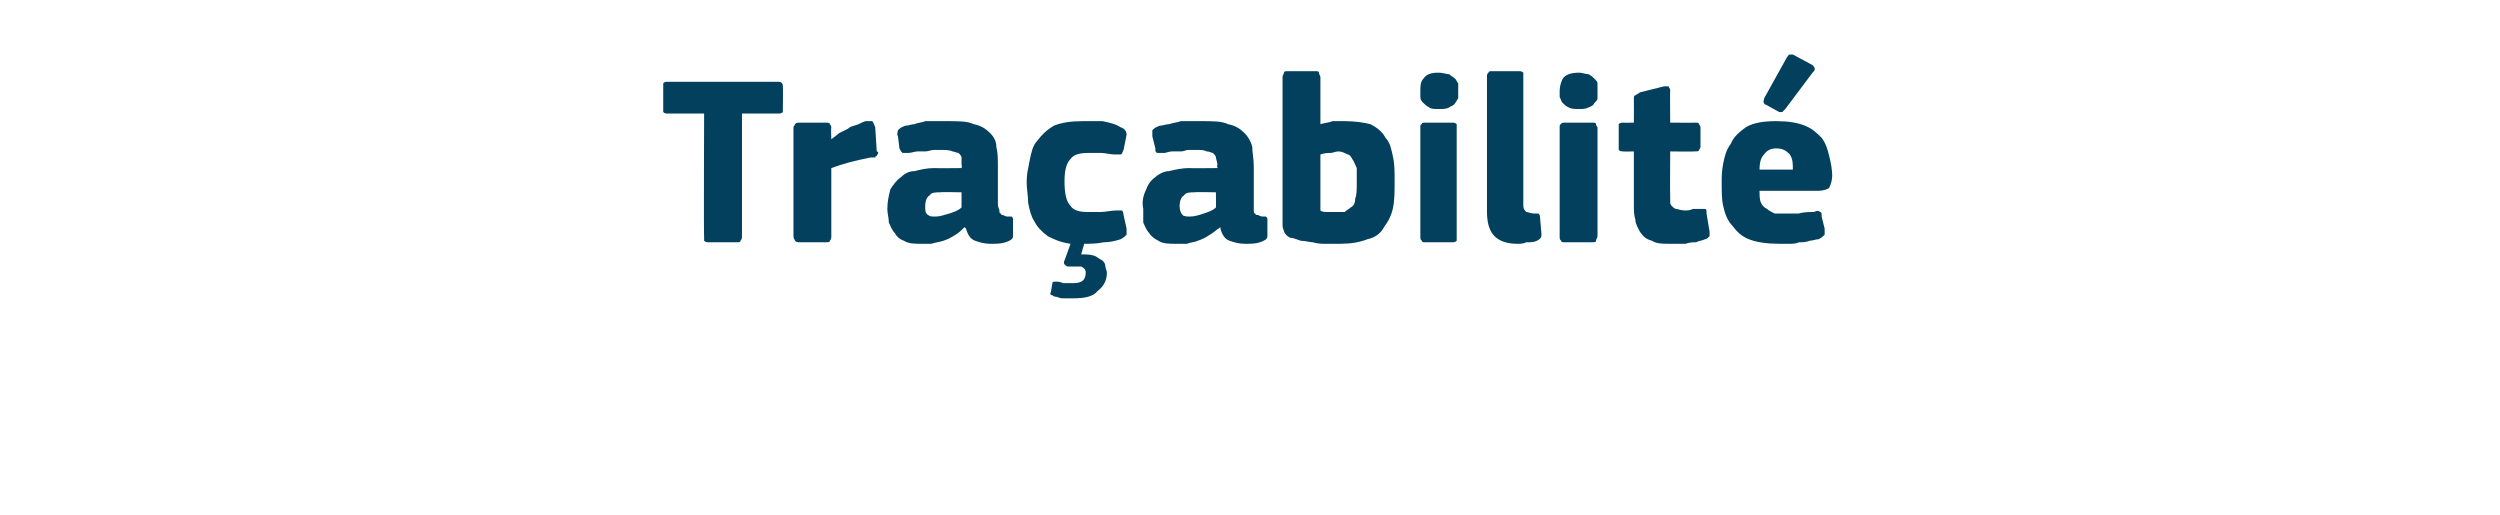 <?xml version="1.0" standalone="no"?><!DOCTYPE svg PUBLIC "-//W3C//DTD SVG 1.1//EN" "http://www.w3.org/Graphics/SVG/1.1/DTD/svg11.dtd"><svg xmlns="http://www.w3.org/2000/svg" version="1.1" width="165.1px" height="34px" viewBox="0 -4 165.1 34" style="top:-4px">  <desc>Tra abilit</desc>  <defs/>  <g id="Polygon28004">    <path d="M 51.7 3.2 C 51.7 3.3 51.7 3.3 51.7 3.4 C 51.6 3.5 51.5 3.5 51.4 3.5 C 51.37 3.49 49 3.5 49 3.5 C 49 3.5 49 11.65 49 11.6 C 49 11.7 49 11.8 48.9 11.9 C 48.9 12 48.8 12 48.7 12 C 48.7 12 46.8 12 46.8 12 C 46.7 12 46.6 12 46.5 11.9 C 46.5 11.8 46.5 11.8 46.5 11.6 C 46.47 11.65 46.5 3.5 46.5 3.5 C 46.5 3.5 44.12 3.49 44.1 3.5 C 44 3.5 43.9 3.5 43.8 3.4 C 43.8 3.3 43.8 3.3 43.8 3.2 C 43.8 3.2 43.8 1.7 43.8 1.7 C 43.8 1.6 43.8 1.5 43.8 1.5 C 43.9 1.4 44 1.4 44.1 1.4 C 44.1 1.4 51.4 1.4 51.4 1.4 C 51.6 1.4 51.7 1.5 51.7 1.7 C 51.72 1.71 51.7 3.2 51.7 3.2 C 51.7 3.2 51.72 3.15 51.7 3.2 Z M 54.9 5.2 C 54.9 5.2 54.91 5.25 54.9 5.2 C 55 5.1 55.2 5 55.4 4.8 C 55.6 4.7 55.8 4.6 56 4.5 C 56.2 4.3 56.5 4.3 56.7 4.2 C 56.9 4.1 57.1 4 57.2 4 C 57.4 4 57.5 4 57.6 4 C 57.7 4.1 57.7 4.2 57.8 4.4 C 57.8 4.4 57.9 6 57.9 6 C 58 6 58 6.1 58 6.1 C 58 6.2 57.9 6.2 57.9 6.3 C 57.9 6.3 57.8 6.3 57.8 6.4 C 57.7 6.4 57.6 6.4 57.5 6.4 C 56.5 6.6 55.7 6.8 54.9 7.1 C 54.9 7.1 54.9 11.6 54.9 11.6 C 54.9 11.7 54.9 11.8 54.8 11.9 C 54.8 12 54.7 12 54.5 12 C 54.5 12 52.8 12 52.8 12 C 52.7 12 52.6 12 52.5 11.9 C 52.5 11.8 52.4 11.8 52.4 11.6 C 52.4 11.6 52.4 4.4 52.4 4.4 C 52.4 4.3 52.5 4.3 52.5 4.2 C 52.6 4.1 52.7 4.1 52.8 4.1 C 52.8 4.1 54.5 4.1 54.5 4.1 C 54.7 4.1 54.8 4.1 54.8 4.2 C 54.9 4.3 54.9 4.4 54.9 4.4 C 54.87 4.45 54.9 5.2 54.9 5.2 Z M 63.5 8.7 C 63.5 8.7 62.06 8.67 62.1 8.7 C 61.8 8.7 61.5 8.7 61.4 8.9 C 61.2 9 61.1 9.3 61.1 9.6 C 61.1 9.9 61.1 10.1 61.3 10.2 C 61.4 10.3 61.5 10.3 61.8 10.3 C 62.1 10.3 62.3 10.2 62.7 10.1 C 63 10 63.3 9.9 63.5 9.7 C 63.5 9.74 63.5 8.7 63.5 8.7 Z M 63.7 11 C 63.5 11.2 63.3 11.4 63.1 11.5 C 62.8 11.7 62.6 11.8 62.3 11.9 C 62 12 61.8 12 61.5 12.1 C 61.3 12.1 61.1 12.1 60.9 12.1 C 60.4 12.1 60 12.1 59.7 11.9 C 59.4 11.8 59.2 11.6 59.1 11.4 C 58.9 11.2 58.8 10.9 58.7 10.7 C 58.7 10.4 58.6 10.1 58.6 9.8 C 58.6 9.3 58.7 8.9 58.8 8.5 C 59 8.2 59.2 7.9 59.5 7.7 C 59.7 7.5 60 7.3 60.4 7.3 C 60.8 7.2 61.2 7.1 61.7 7.1 C 61.71 7.12 63.5 7.1 63.5 7.1 C 63.5 7.1 63.55 6.86 63.5 6.9 C 63.5 6.7 63.5 6.5 63.5 6.4 C 63.5 6.3 63.4 6.2 63.3 6.1 C 63.2 6.1 63 6 62.9 6 C 62.7 5.9 62.4 5.9 62.1 5.9 C 62 5.9 61.9 5.9 61.7 5.9 C 61.5 5.9 61.3 6 61.1 6 C 61 6 60.8 6 60.6 6 C 60.4 6 60.2 6.1 60 6.1 C 59.8 6.1 59.7 6.1 59.6 6.1 C 59.5 6 59.5 6 59.4 5.8 C 59.4 5.8 59.3 5 59.3 5 C 59.2 4.8 59.3 4.7 59.3 4.6 C 59.4 4.5 59.5 4.4 59.8 4.3 C 60 4.3 60.2 4.2 60.4 4.2 C 60.6 4.1 60.9 4.1 61.1 4 C 61.4 4 61.6 4 61.9 4 C 62.1 4 62.3 4 62.5 4 C 63.3 4 63.9 4 64.3 4.2 C 64.8 4.3 65.1 4.5 65.4 4.8 C 65.6 5 65.8 5.3 65.8 5.7 C 65.9 6.1 65.9 6.5 65.9 7 C 65.9 7 65.9 9.5 65.9 9.5 C 65.9 9.7 66 9.8 66 9.9 C 66 10 66 10.1 66.1 10.1 C 66.1 10.2 66.2 10.2 66.2 10.2 C 66.3 10.2 66.4 10.3 66.5 10.3 C 66.7 10.3 66.8 10.3 66.8 10.3 C 66.9 10.4 66.9 10.4 66.9 10.5 C 66.9 10.5 66.9 11.6 66.9 11.6 C 66.9 11.8 66.7 11.9 66.4 12 C 66.1 12.1 65.8 12.1 65.4 12.1 C 65 12.1 64.7 12 64.4 11.9 C 64.1 11.8 63.9 11.5 63.8 11.1 C 63.8 11.1 63.7 11 63.7 11 Z M 71.7 14 C 71.7 13.8 71.6 13.7 71.4 13.6 C 71.2 13.6 70.9 13.6 70.5 13.6 C 70.3 13.5 70.2 13.4 70.3 13.2 C 70.3 13.2 70.7 12.1 70.7 12.1 C 70 12 69.6 11.8 69.2 11.6 C 68.8 11.3 68.5 11 68.3 10.6 C 68.1 10.3 68 9.9 67.9 9.4 C 67.9 8.9 67.8 8.5 67.8 8 C 67.8 7.5 67.9 7.1 68 6.6 C 68.1 6.1 68.2 5.6 68.5 5.3 C 68.8 4.9 69.1 4.6 69.6 4.3 C 70.1 4.1 70.7 4 71.5 4 C 71.9 4 72.4 4 72.8 4 C 73.3 4.1 73.7 4.2 74 4.4 C 74.3 4.5 74.4 4.7 74.4 4.9 C 74.4 4.9 74.2 5.9 74.2 5.9 C 74.1 6.1 74.1 6.2 74 6.2 C 73.9 6.2 73.8 6.2 73.6 6.2 C 73.3 6.2 73 6.1 72.7 6.1 C 72.4 6.1 72.1 6.1 71.9 6.1 C 71.3 6.1 70.9 6.2 70.7 6.5 C 70.4 6.8 70.3 7.3 70.3 8 C 70.3 8.7 70.4 9.3 70.7 9.6 C 70.9 9.9 71.3 10 71.8 10 C 72 10 72.3 10 72.7 10 C 73 10 73.4 9.9 73.7 9.9 C 73.9 9.9 74 9.9 74.1 9.9 C 74.1 9.9 74.2 10 74.2 10.2 C 74.2 10.2 74.4 11.1 74.4 11.1 C 74.4 11.2 74.4 11.4 74.4 11.5 C 74.3 11.6 74.2 11.7 74 11.8 C 73.7 11.9 73.3 12 72.9 12 C 72.4 12.1 72 12.1 71.6 12.1 C 71.6 12.1 71.4 12.8 71.4 12.8 C 71.8 12.8 72 12.8 72.3 12.9 C 72.5 13 72.6 13.1 72.8 13.2 C 72.9 13.3 73 13.4 73 13.6 C 73 13.7 73.1 13.9 73.1 14 C 73.1 14.5 72.9 14.9 72.5 15.2 C 72.2 15.6 71.6 15.7 70.9 15.7 C 70.8 15.7 70.7 15.7 70.6 15.7 C 70.5 15.7 70.3 15.7 70.2 15.7 C 70.1 15.7 70 15.7 69.8 15.6 C 69.7 15.6 69.6 15.6 69.5 15.5 C 69.4 15.5 69.3 15.4 69.4 15.3 C 69.4 15.3 69.5 14.7 69.5 14.7 C 69.5 14.6 69.6 14.6 69.7 14.6 C 69.9 14.6 70 14.6 70.2 14.7 C 70.4 14.7 70.6 14.7 70.7 14.7 C 71 14.7 71.2 14.7 71.4 14.6 C 71.6 14.5 71.7 14.3 71.7 14 Z M 80.3 8.7 C 80.3 8.7 78.87 8.67 78.9 8.7 C 78.6 8.7 78.3 8.7 78.2 8.9 C 78 9 77.9 9.3 77.9 9.6 C 77.9 9.9 78 10.1 78.1 10.2 C 78.2 10.3 78.4 10.3 78.6 10.3 C 78.9 10.3 79.2 10.2 79.5 10.1 C 79.8 10 80.1 9.9 80.3 9.7 C 80.31 9.74 80.3 8.7 80.3 8.7 Z M 80.6 11 C 80.3 11.2 80.1 11.4 79.9 11.5 C 79.6 11.7 79.4 11.8 79.1 11.9 C 78.9 12 78.6 12 78.4 12.1 C 78.1 12.1 77.9 12.1 77.7 12.1 C 77.2 12.1 76.8 12.1 76.5 11.9 C 76.3 11.8 76 11.6 75.9 11.4 C 75.7 11.2 75.6 10.9 75.5 10.7 C 75.5 10.4 75.5 10.1 75.5 9.8 C 75.4 9.3 75.5 8.9 75.7 8.5 C 75.8 8.2 76 7.9 76.3 7.7 C 76.5 7.5 76.9 7.3 77.2 7.3 C 77.6 7.2 78.1 7.1 78.5 7.1 C 78.52 7.12 80.4 7.1 80.4 7.1 C 80.4 7.1 80.36 6.86 80.4 6.9 C 80.4 6.7 80.3 6.5 80.3 6.4 C 80.3 6.3 80.2 6.2 80.1 6.1 C 80 6.1 79.9 6 79.7 6 C 79.5 5.9 79.3 5.9 79 5.9 C 78.8 5.9 78.7 5.9 78.5 5.9 C 78.3 5.9 78.2 6 78 6 C 77.8 6 77.6 6 77.4 6 C 77.2 6 77 6.1 76.9 6.1 C 76.6 6.1 76.5 6.1 76.4 6.1 C 76.3 6 76.3 6 76.3 5.8 C 76.3 5.8 76.1 5 76.1 5 C 76.1 4.8 76.1 4.7 76.1 4.6 C 76.2 4.5 76.3 4.4 76.6 4.3 C 76.8 4.3 77 4.2 77.2 4.2 C 77.5 4.1 77.7 4.1 78 4 C 78.2 4 78.5 4 78.7 4 C 78.9 4 79.2 4 79.3 4 C 80.1 4 80.7 4 81.1 4.2 C 81.6 4.3 81.9 4.5 82.2 4.8 C 82.4 5 82.6 5.3 82.7 5.7 C 82.7 6.1 82.8 6.5 82.8 7 C 82.8 7 82.8 9.5 82.8 9.5 C 82.8 9.7 82.8 9.8 82.8 9.9 C 82.8 10 82.8 10.1 82.9 10.1 C 82.9 10.2 83 10.2 83.1 10.2 C 83.1 10.2 83.2 10.3 83.4 10.3 C 83.5 10.3 83.6 10.3 83.6 10.3 C 83.7 10.4 83.7 10.4 83.7 10.5 C 83.7 10.5 83.7 11.6 83.7 11.6 C 83.7 11.8 83.5 11.9 83.2 12 C 82.9 12.1 82.6 12.1 82.2 12.1 C 81.8 12.1 81.5 12 81.2 11.9 C 80.9 11.8 80.7 11.5 80.6 11.1 C 80.6 11.1 80.6 11 80.6 11 Z M 87.2 4.2 C 87.5 4.1 87.8 4.1 88 4 C 88.3 4 88.6 4 88.8 4 C 89.5 4 90.1 4.1 90.5 4.2 C 90.9 4.4 91.3 4.7 91.5 5.1 C 91.8 5.4 91.9 5.9 92 6.4 C 92.1 6.8 92.1 7.4 92.1 8 C 92.1 8.6 92.1 9.2 92 9.7 C 91.9 10.2 91.7 10.6 91.4 11 C 91.2 11.4 90.8 11.7 90.3 11.8 C 89.8 12 89.2 12.1 88.5 12.1 C 88.2 12.1 87.9 12.1 87.6 12.1 C 87.3 12.1 87 12.1 86.7 12 C 86.5 12 86.2 11.9 85.9 11.9 C 85.6 11.8 85.4 11.7 85.2 11.7 C 85 11.6 84.9 11.5 84.8 11.3 C 84.8 11.2 84.7 11.1 84.7 10.9 C 84.7 10.9 84.7 1.1 84.7 1.1 C 84.7 0.9 84.8 0.9 84.8 0.8 C 84.8 0.7 84.9 0.7 85.1 0.7 C 85.1 0.7 86.8 0.7 86.8 0.7 C 87 0.7 87.1 0.7 87.1 0.8 C 87.1 0.9 87.2 1 87.2 1.1 C 87.2 1.1 87.2 4.2 87.2 4.2 Z M 89.6 8.1 C 89.6 7.7 89.6 7.4 89.6 7.1 C 89.5 6.9 89.4 6.6 89.3 6.5 C 89.2 6.3 89.1 6.2 89 6.2 C 88.8 6.1 88.6 6 88.4 6 C 88.2 6 88 6.1 87.9 6.1 C 87.7 6.1 87.5 6.1 87.2 6.2 C 87.2 6.2 87.2 9.9 87.2 9.9 C 87.3 10 87.5 10 87.7 10 C 87.9 10 88.1 10 88.2 10 C 88.4 10 88.6 10 88.8 10 C 88.9 9.9 89.1 9.8 89.2 9.7 C 89.4 9.6 89.5 9.4 89.5 9.1 C 89.6 8.9 89.6 8.5 89.6 8.1 Z M 96.3 2 C 96.3 2.2 96.3 2.3 96.3 2.5 C 96.2 2.6 96.2 2.7 96.1 2.8 C 96 3 95.8 3 95.7 3.1 C 95.5 3.2 95.3 3.2 95 3.2 C 94.8 3.2 94.5 3.2 94.4 3.1 C 94.2 3 94.1 2.9 94 2.8 C 93.9 2.7 93.8 2.6 93.8 2.4 C 93.8 2.3 93.8 2.2 93.8 2 C 93.8 1.7 93.8 1.4 94 1.2 C 94.2 0.9 94.5 0.8 95 0.8 C 95.3 0.8 95.5 0.9 95.7 0.9 C 95.8 1 96 1.1 96.1 1.2 C 96.2 1.3 96.2 1.4 96.3 1.5 C 96.3 1.7 96.3 1.8 96.3 2 Z M 96.2 11.6 C 96.2 11.7 96.2 11.8 96.2 11.9 C 96.1 12 96 12 95.9 12 C 95.9 12 94.1 12 94.1 12 C 94 12 93.9 12 93.9 11.9 C 93.8 11.8 93.8 11.8 93.8 11.6 C 93.8 11.6 93.8 4.4 93.8 4.4 C 93.8 4.3 93.8 4.2 93.9 4.2 C 93.9 4.1 94 4.1 94.1 4.1 C 94.1 4.1 95.9 4.1 95.9 4.1 C 96 4.1 96.1 4.1 96.2 4.2 C 96.2 4.3 96.2 4.4 96.2 4.4 C 96.2 4.4 96.2 11.6 96.2 11.6 Z M 100.6 9.6 C 100.6 9.8 100.7 9.9 100.8 10 C 100.9 10 101.1 10.1 101.3 10.1 C 101.5 10.1 101.6 10.1 101.6 10.1 C 101.6 10.1 101.7 10.2 101.7 10.3 C 101.7 10.3 101.8 11.5 101.8 11.5 C 101.8 11.7 101.7 11.8 101.5 11.9 C 101.3 12 101.1 12 100.8 12 C 100.6 12.1 100.4 12.1 100.2 12.1 C 99.5 12.1 99 11.9 98.7 11.6 C 98.4 11.3 98.2 10.8 98.2 10 C 98.2 10 98.2 1.1 98.2 1.1 C 98.2 0.9 98.2 0.9 98.3 0.8 C 98.3 0.7 98.4 0.7 98.6 0.7 C 98.6 0.7 100.3 0.7 100.3 0.7 C 100.4 0.7 100.5 0.7 100.6 0.8 C 100.6 0.9 100.6 1 100.6 1.1 C 100.6 1.1 100.6 9.6 100.6 9.6 Z M 105.5 2 C 105.5 2.2 105.5 2.3 105.5 2.5 C 105.5 2.6 105.4 2.7 105.3 2.8 C 105.2 3 105.1 3 104.9 3.1 C 104.7 3.2 104.5 3.2 104.3 3.2 C 104 3.2 103.8 3.2 103.6 3.1 C 103.4 3 103.3 2.9 103.2 2.8 C 103.1 2.7 103.1 2.6 103 2.4 C 103 2.3 103 2.2 103 2 C 103 1.7 103.1 1.4 103.2 1.2 C 103.4 0.9 103.8 0.8 104.3 0.8 C 104.5 0.8 104.7 0.9 104.9 0.9 C 105.1 1 105.2 1.1 105.3 1.2 C 105.4 1.3 105.5 1.4 105.5 1.5 C 105.5 1.7 105.5 1.8 105.5 2 Z M 105.5 11.6 C 105.5 11.7 105.4 11.8 105.4 11.9 C 105.4 12 105.3 12 105.1 12 C 105.1 12 103.4 12 103.4 12 C 103.2 12 103.1 12 103.1 11.9 C 103 11.8 103 11.8 103 11.6 C 103 11.6 103 4.4 103 4.4 C 103 4.3 103 4.2 103.1 4.2 C 103.1 4.1 103.2 4.1 103.4 4.1 C 103.4 4.1 105.1 4.1 105.1 4.1 C 105.3 4.1 105.4 4.1 105.4 4.2 C 105.4 4.3 105.5 4.4 105.5 4.4 C 105.5 4.4 105.5 11.6 105.5 11.6 Z M 112.9 11.3 C 112.9 11.4 112.9 11.5 112.9 11.6 C 112.8 11.7 112.7 11.8 112.6 11.8 C 112.4 11.9 112.2 11.9 112 12 C 111.8 12 111.6 12 111.3 12.1 C 111.1 12.1 110.9 12.1 110.7 12.1 C 110.6 12.1 110.4 12.1 110.3 12.1 C 109.8 12.1 109.4 12.1 109.1 11.9 C 108.7 11.8 108.5 11.6 108.3 11.3 C 108.2 11.1 108 10.8 108 10.5 C 107.9 10.2 107.9 9.9 107.9 9.6 C 107.9 9.58 107.9 6 107.9 6 C 107.9 6 107.19 6.02 107.2 6 C 107.1 6 107 6 106.9 5.9 C 106.9 5.9 106.9 5.8 106.9 5.7 C 106.9 5.7 106.9 4.5 106.9 4.5 C 106.9 4.3 106.9 4.3 106.9 4.2 C 107 4.1 107.1 4.1 107.2 4.1 C 107.19 4.11 107.9 4.1 107.9 4.1 C 107.9 4.1 107.91 2.54 107.9 2.5 C 107.9 2.4 107.9 2.3 108 2.3 C 108.1 2.2 108.2 2.2 108.3 2.1 C 108.3 2.1 109.9 1.7 109.9 1.7 C 110 1.7 110.1 1.7 110.2 1.7 C 110.2 1.8 110.3 1.8 110.3 2 C 110.28 1.97 110.3 4.1 110.3 4.1 C 110.3 4.1 111.91 4.11 111.9 4.1 C 112.1 4.1 112.2 4.1 112.2 4.2 C 112.2 4.2 112.3 4.3 112.3 4.4 C 112.3 4.4 112.3 5.7 112.3 5.7 C 112.3 5.8 112.2 5.9 112.2 5.9 C 112.2 6 112.1 6 111.9 6 C 111.91 6.02 110.3 6 110.3 6 C 110.3 6 110.28 8.99 110.3 9 C 110.3 9.1 110.3 9.3 110.3 9.4 C 110.3 9.5 110.4 9.6 110.4 9.6 C 110.5 9.7 110.6 9.8 110.7 9.8 C 110.8 9.8 111 9.9 111.3 9.9 C 111.4 9.9 111.6 9.9 111.8 9.8 C 112 9.8 112.2 9.8 112.4 9.8 C 112.5 9.8 112.6 9.8 112.6 9.8 C 112.7 9.8 112.7 9.9 112.7 10.1 C 112.7 10.1 112.9 11.3 112.9 11.3 Z M 116.2 8.6 C 116.2 8.9 116.2 9.2 116.3 9.4 C 116.4 9.6 116.5 9.7 116.7 9.8 C 116.8 9.9 117 10 117.2 10.1 C 117.4 10.1 117.6 10.1 117.9 10.1 C 118.2 10.1 118.5 10.1 118.8 10.1 C 119.1 10 119.5 10 119.8 10 C 120 9.9 120.1 9.9 120.2 10 C 120.3 10 120.3 10.1 120.3 10.3 C 120.3 10.3 120.5 11.1 120.5 11.1 C 120.5 11.2 120.5 11.4 120.5 11.5 C 120.4 11.6 120.3 11.7 120.1 11.8 C 119.9 11.8 119.7 11.9 119.5 11.9 C 119.3 12 119 12 118.8 12 C 118.6 12.1 118.4 12.1 118.1 12.1 C 117.9 12.1 117.7 12.1 117.5 12.1 C 116.7 12.1 116 12 115.5 11.8 C 115 11.6 114.7 11.3 114.4 10.9 C 114.1 10.6 113.9 10.1 113.8 9.6 C 113.7 9.2 113.7 8.6 113.7 8.1 C 113.7 7.7 113.7 7.3 113.8 6.8 C 113.9 6.3 114 5.9 114.3 5.5 C 114.5 5 114.9 4.7 115.3 4.4 C 115.8 4.1 116.5 4 117.3 4 C 118.1 4 118.7 4.1 119.2 4.3 C 119.7 4.5 120 4.8 120.3 5.1 C 120.6 5.5 120.7 5.9 120.8 6.3 C 120.9 6.7 121 7.2 121 7.6 C 121 7.9 120.9 8.2 120.8 8.4 C 120.7 8.5 120.4 8.6 120.1 8.6 C 120.1 8.6 116.2 8.6 116.2 8.6 Z M 117.3 5.8 C 117 5.8 116.7 5.9 116.5 6.2 C 116.3 6.4 116.2 6.7 116.2 7.2 C 116.2 7.2 118.4 7.2 118.4 7.2 C 118.4 6.8 118.4 6.5 118.2 6.2 C 118 6 117.8 5.8 117.3 5.8 Z M 119.7 0.3 C 119.9 0.5 119.9 0.6 119.7 0.8 C 119.7 0.8 117.9 3.2 117.9 3.2 C 117.8 3.3 117.7 3.4 117.7 3.4 C 117.6 3.4 117.5 3.4 117.5 3.4 C 117.5 3.4 116.6 2.9 116.6 2.9 C 116.5 2.9 116.5 2.8 116.5 2.8 C 116.4 2.7 116.5 2.7 116.5 2.5 C 116.5 2.5 118 -0.2 118 -0.2 C 118.1 -0.3 118.1 -0.4 118.2 -0.4 C 118.3 -0.4 118.4 -0.4 118.4 -0.4 C 118.4 -0.4 119.7 0.3 119.7 0.3 Z " stroke="none" fill="#02405d"/>  </g></svg>